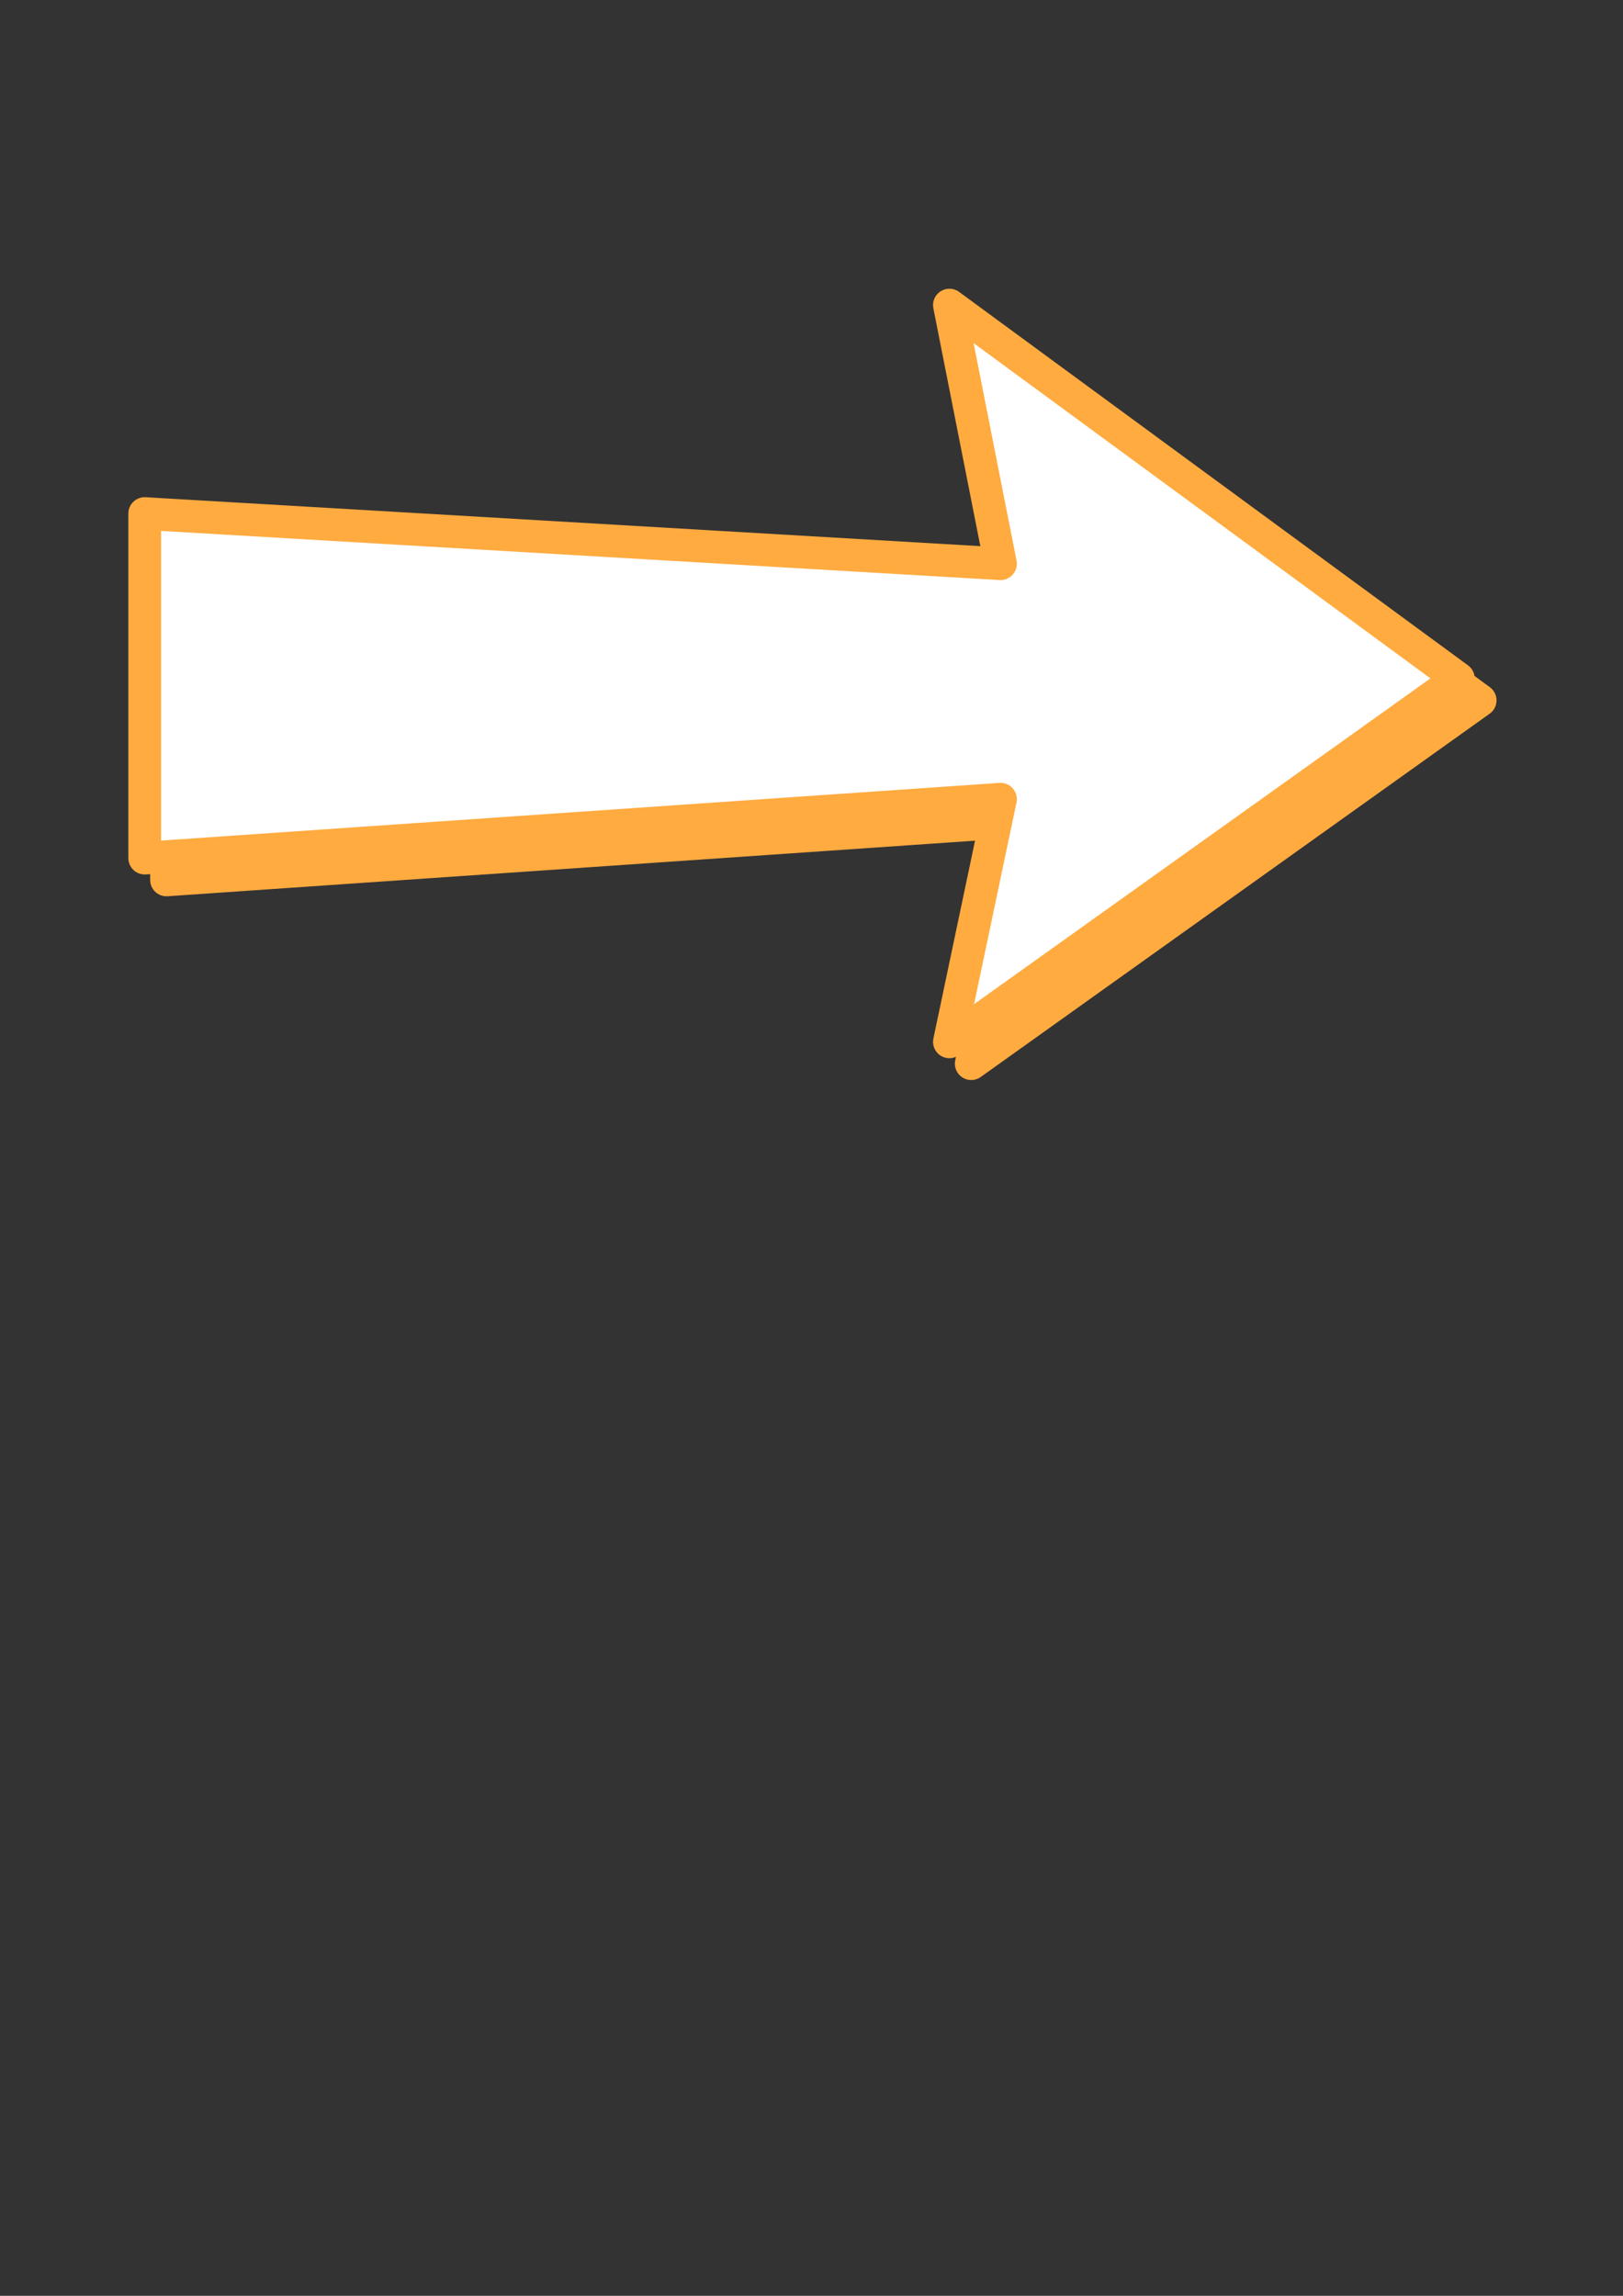 <?xml version="1.0" encoding="UTF-8"?>
<svg width="744.094" height="1052.362" xmlns="http://www.w3.org/2000/svg" xmlns:svg="http://www.w3.org/2000/svg" xmlns:xlink="http://www.w3.org/1999/xlink">
 <rect width="100%" height="100%" fill="#333333" stroke="none"/>
 <title>White left arrow outline orange material design</title>
 <g>
  <title>Layer 1</title>
  <use height="1052.362" id="use1503" width="744.094" x="10" xlink:href="#rect899" y="10"/>
  <path d="m435.276,139.846l23.411,118.56l-392.344,-23l0,157.938l392.344,-27l-23.411,111.221l233.328,-166.523l-233.328,-171.196z" id="rect899" fill="#ffffff" stroke-miterlimit="4" stroke-linejoin="round" stroke-linecap="round" stroke-width="15" stroke="#ffab40" fill-rule="evenodd"/>
 </g>
</svg>
